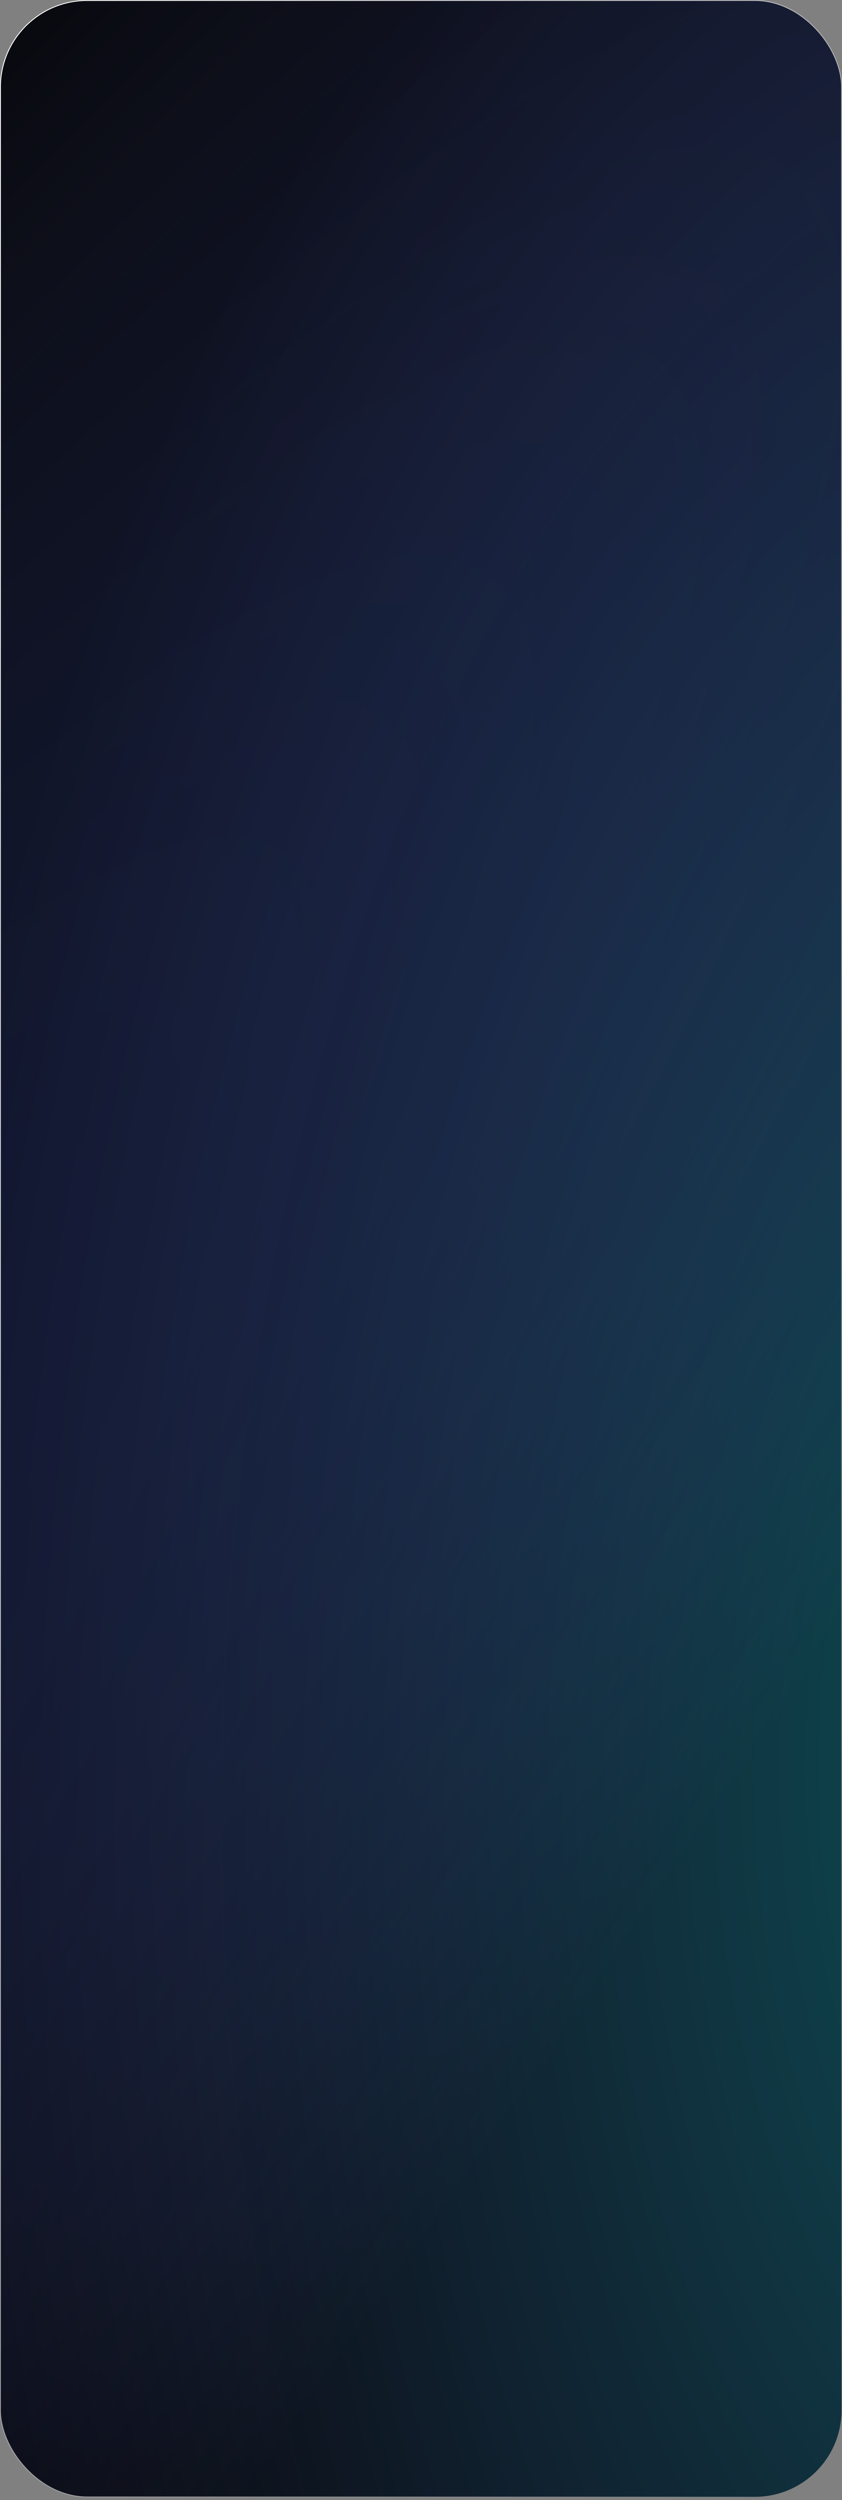 <?xml version="1.0" encoding="UTF-8"?> <svg xmlns="http://www.w3.org/2000/svg" width="290" height="861" viewBox="0 0 290 861" fill="none"><rect x="0" y="0" width="290" height="861" fill="#808080" stroke="none"/><g data-figma-bg-blur-radius="12.8"><rect x="0.15" y="0.177" width="289.7" height="859.7" rx="29.85" fill="#040404"></rect><rect x="0.15" y="0.177" width="289.7" height="859.7" rx="29.85" fill="url(#paint0_radial_5536_13621)" fill-opacity="0.46"></rect><rect x="0.15" y="0.177" width="289.7" height="859.7" rx="29.85" fill="url(#paint1_radial_5536_13621)" fill-opacity="0.37"></rect><rect x="0.15" y="0.177" width="289.7" height="859.7" rx="29.85" stroke="url(#paint2_linear_5536_13621)" stroke-width="0.3"></rect></g><defs><clipPath id="bgblur_0_5536_13621_clip_path" transform="translate(0 0)"><rect x="0.15" y="0.177" width="289.7" height="859.7" rx="29.85"></rect></clipPath><radialGradient id="paint0_radial_5536_13621" cx="0" cy="0" r="1" gradientTransform="matrix(-383.733 339.753 -168.784 -653.873 383.733 584.84)" gradientUnits="userSpaceOnUse"><stop stop-color="#06B7B3"></stop><stop offset="1" stop-color="#6D80FB" stop-opacity="0"></stop></radialGradient><radialGradient id="paint1_radial_5536_13621" cx="0" cy="0" r="1" gradientTransform="matrix(619.322 -321.067 -799.581 1284.05 -259.317 767.513)" gradientUnits="userSpaceOnUse"><stop stop-color="#1D3379"></stop><stop offset="1" stop-color="#6D80FB" stop-opacity="0"></stop></radialGradient><linearGradient id="paint2_linear_5536_13621" x1="5.836" y1="0.027" x2="558.213" y2="222.943" gradientUnits="userSpaceOnUse"><stop stop-color="white"></stop><stop offset="1" stop-color="white" stop-opacity="0"></stop></linearGradient></defs></svg> 